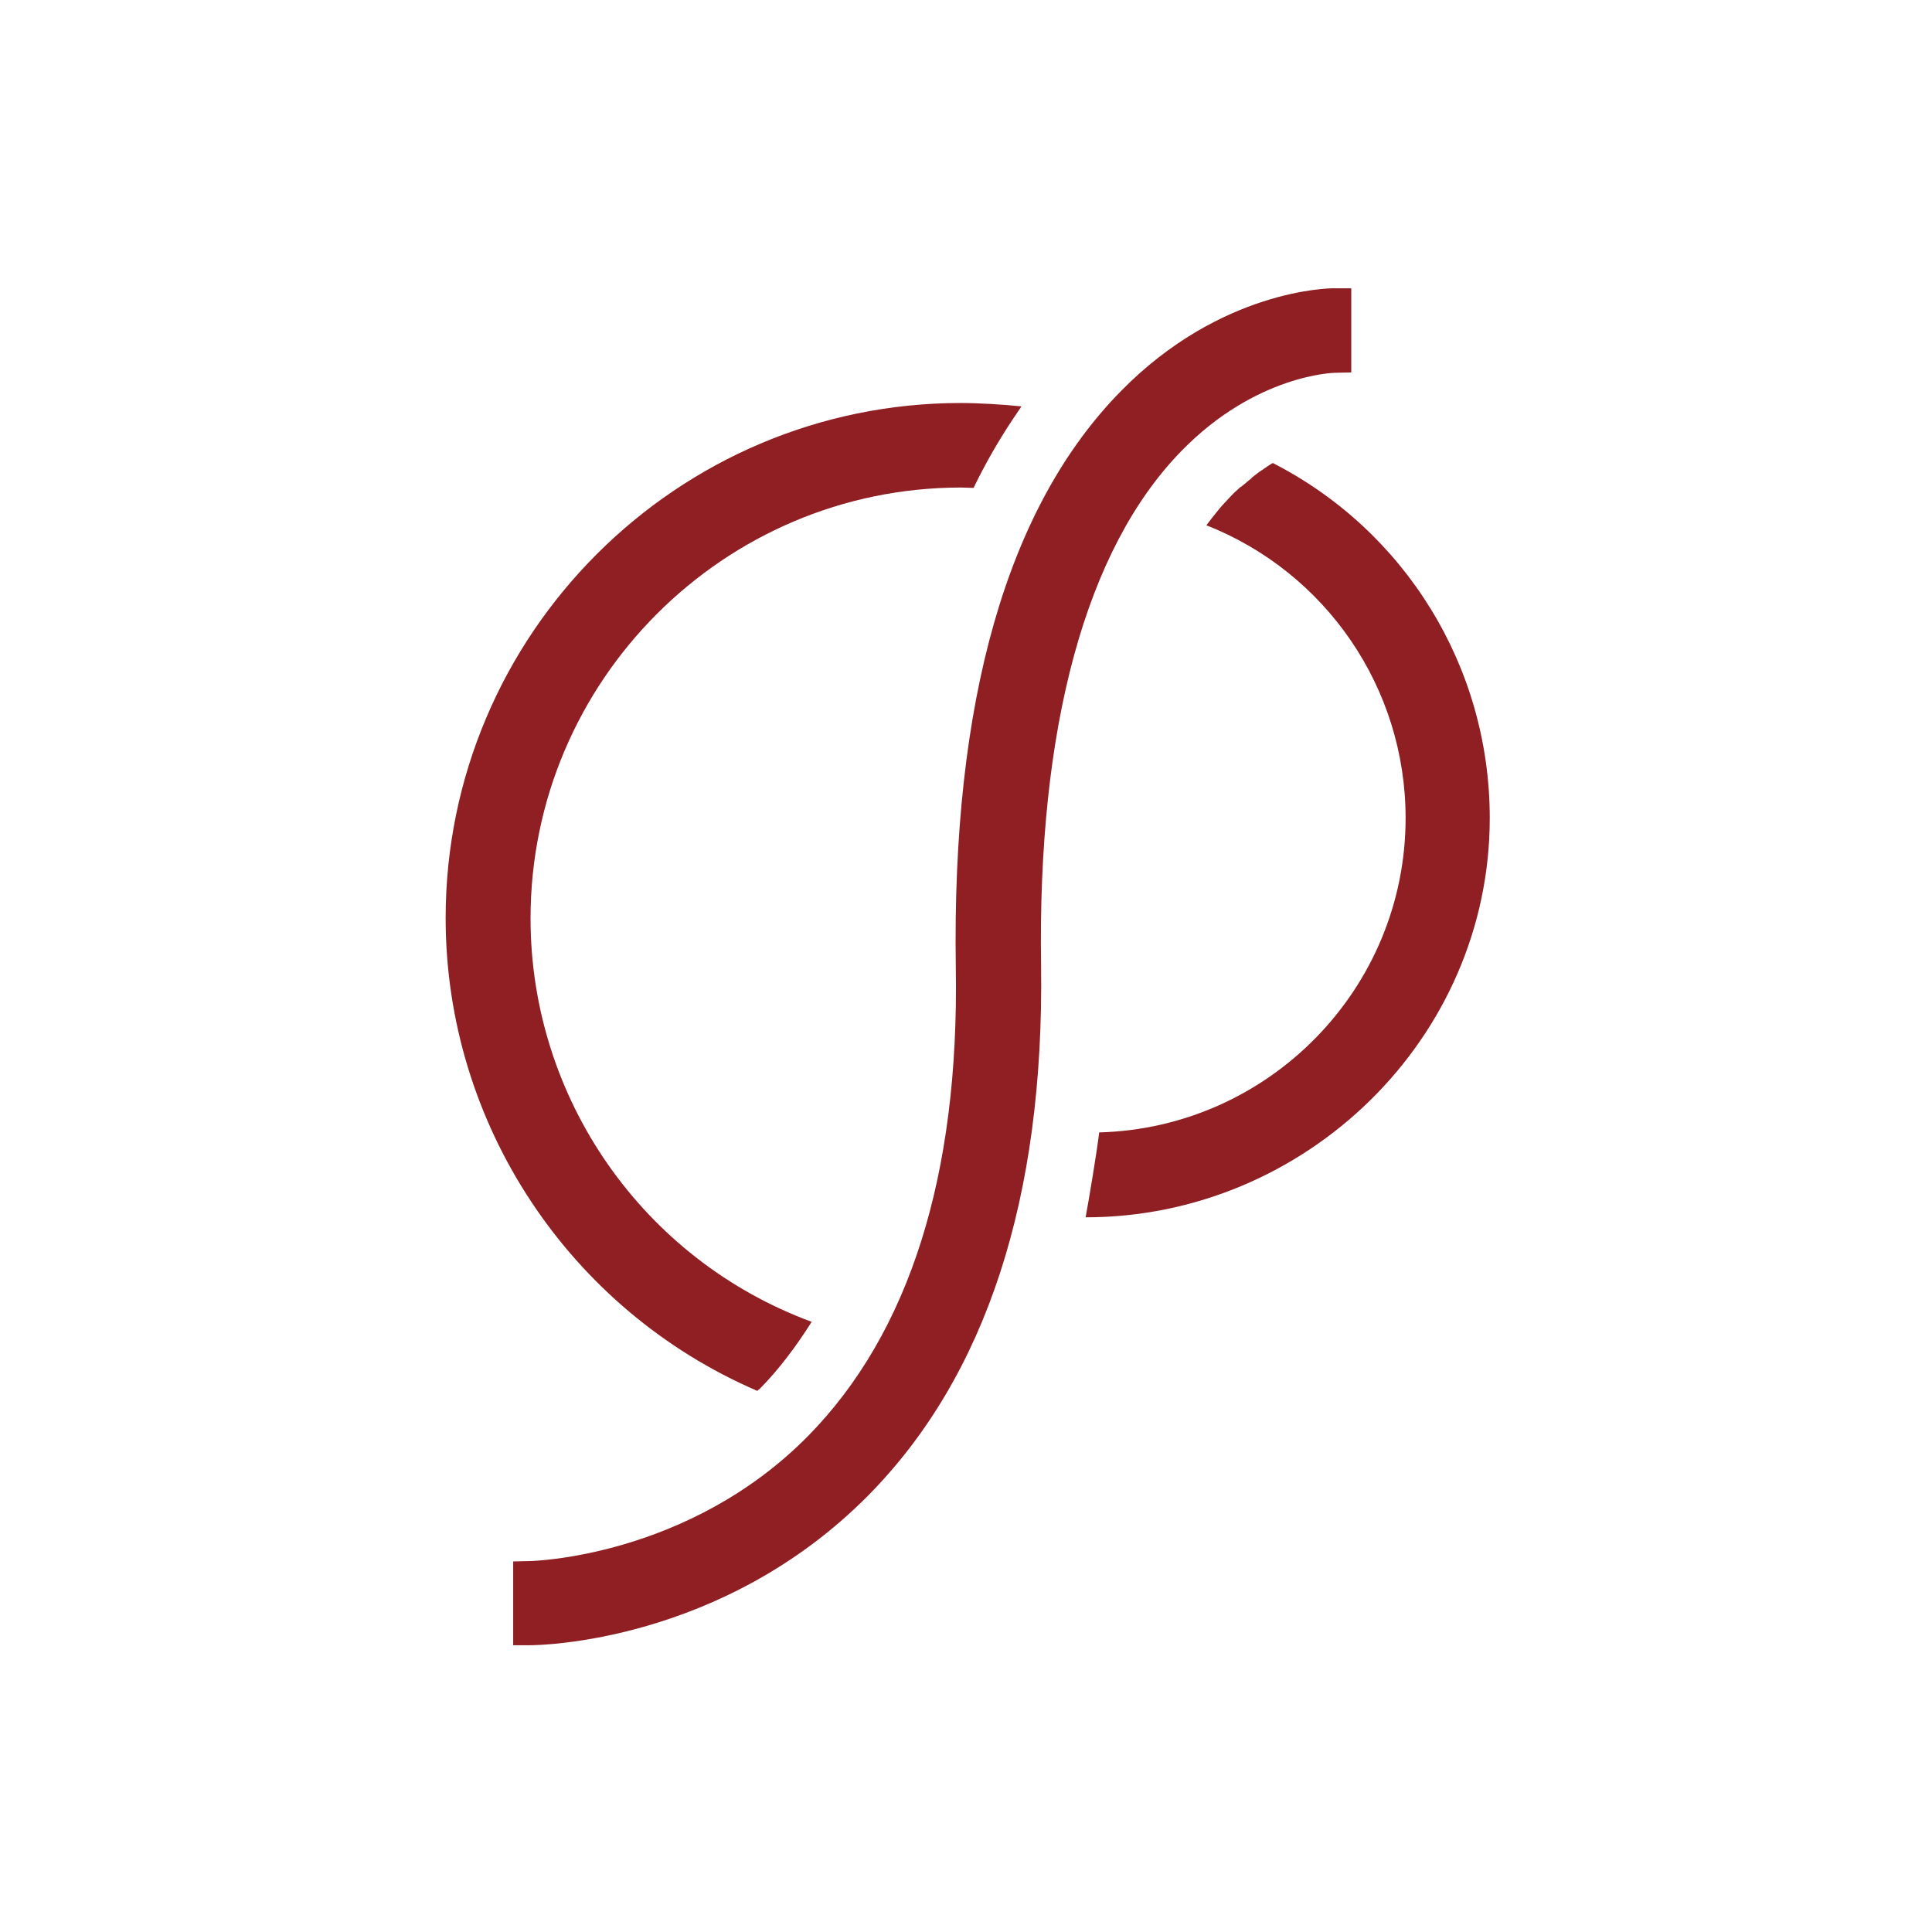 <?xml version="1.0" encoding="UTF-8"?> <!-- Generator: Adobe Illustrator 25.0.0, SVG Export Plug-In . SVG Version: 6.00 Build 0) --> <svg xmlns="http://www.w3.org/2000/svg" xmlns:xlink="http://www.w3.org/1999/xlink" version="1.1" id="Livello_1" x="0px" y="0px" viewBox="0 0 512 512" style="enable-background:new 0 0 512 512;" xml:space="preserve"> <style type="text/css"> .st0{fill:#8F1F22;} .st1{fill:none;} </style> <g> <g> <g> <path class="st0" d="M200.7,368.6c0.2-0.2,0.5-0.5,0.7-0.6c5.1-5.2,9.6-11.2,13.7-17.7c-44.7-16.5-74.5-59.2-74.5-106.9 c0-62.9,51.2-114.2,114.1-114.2c1.1,0,2.3,0.1,3.3,0.1c3.1-6.4,6.5-12.3,10.2-17.9l2.5-3.7c-4.6-0.5-11.4-0.9-16.1-0.9 c-75.2,0-136.5,61.3-136.5,136.5C118.1,298,151,347.2,200.7,368.6z"></path> </g> <g> <path class="st0" d="M353.4,76.4c-1.2,0-29.8,0.3-56.2,27.1c-30.3,30.7-45,82.2-43.9,153c0.9,55-12.3,96.7-39.1,124 c-31.8,32.3-73.4,33.2-73.8,33.2l-4.4,0.1v11.1V436h4.5c2.1,0,50.8-0.5,89.6-39.7c31.3-31.7,46.6-78.9,45.8-140.2 c-1-63.3,11.8-110.6,37.2-136.6c19.8-20.3,40.5-20.7,40.6-20.7l4.4-0.1V76.4H353.4z"></path> </g> <g> <path class="st0" d="M337.3,122.7L337.3,122.7c-0.9,0.5-1.7,1.1-2.6,1.7c-0.1,0.1-0.2,0.2-0.3,0.2c-0.8,0.5-1.5,1.1-2.3,1.7 c-0.2,0.2-0.4,0.3-0.5,0.5c-0.7,0.5-1.4,1.2-2.2,1.8c-0.2,0.2-0.5,0.4-0.7,0.5c-1,0.9-1.9,1.7-2.9,2.8c-1.1,1.2-2.2,2.3-3.2,3.6 c-1,1.2-1.9,2.4-2.9,3.7l0,0c31.7,12.5,52.8,43.1,52.8,77.6c0,45.2-36.2,82.1-81.2,83.3l0,0c-0.6,5-2.7,17.7-3.6,22.5l0,0 c58.3,0,107.1-47.4,107.1-105.8C394.8,176.6,372.3,140.6,337.3,122.7z"></path> </g> </g> </g> <rect class="st1" width="512" height="512"></rect> </svg> 